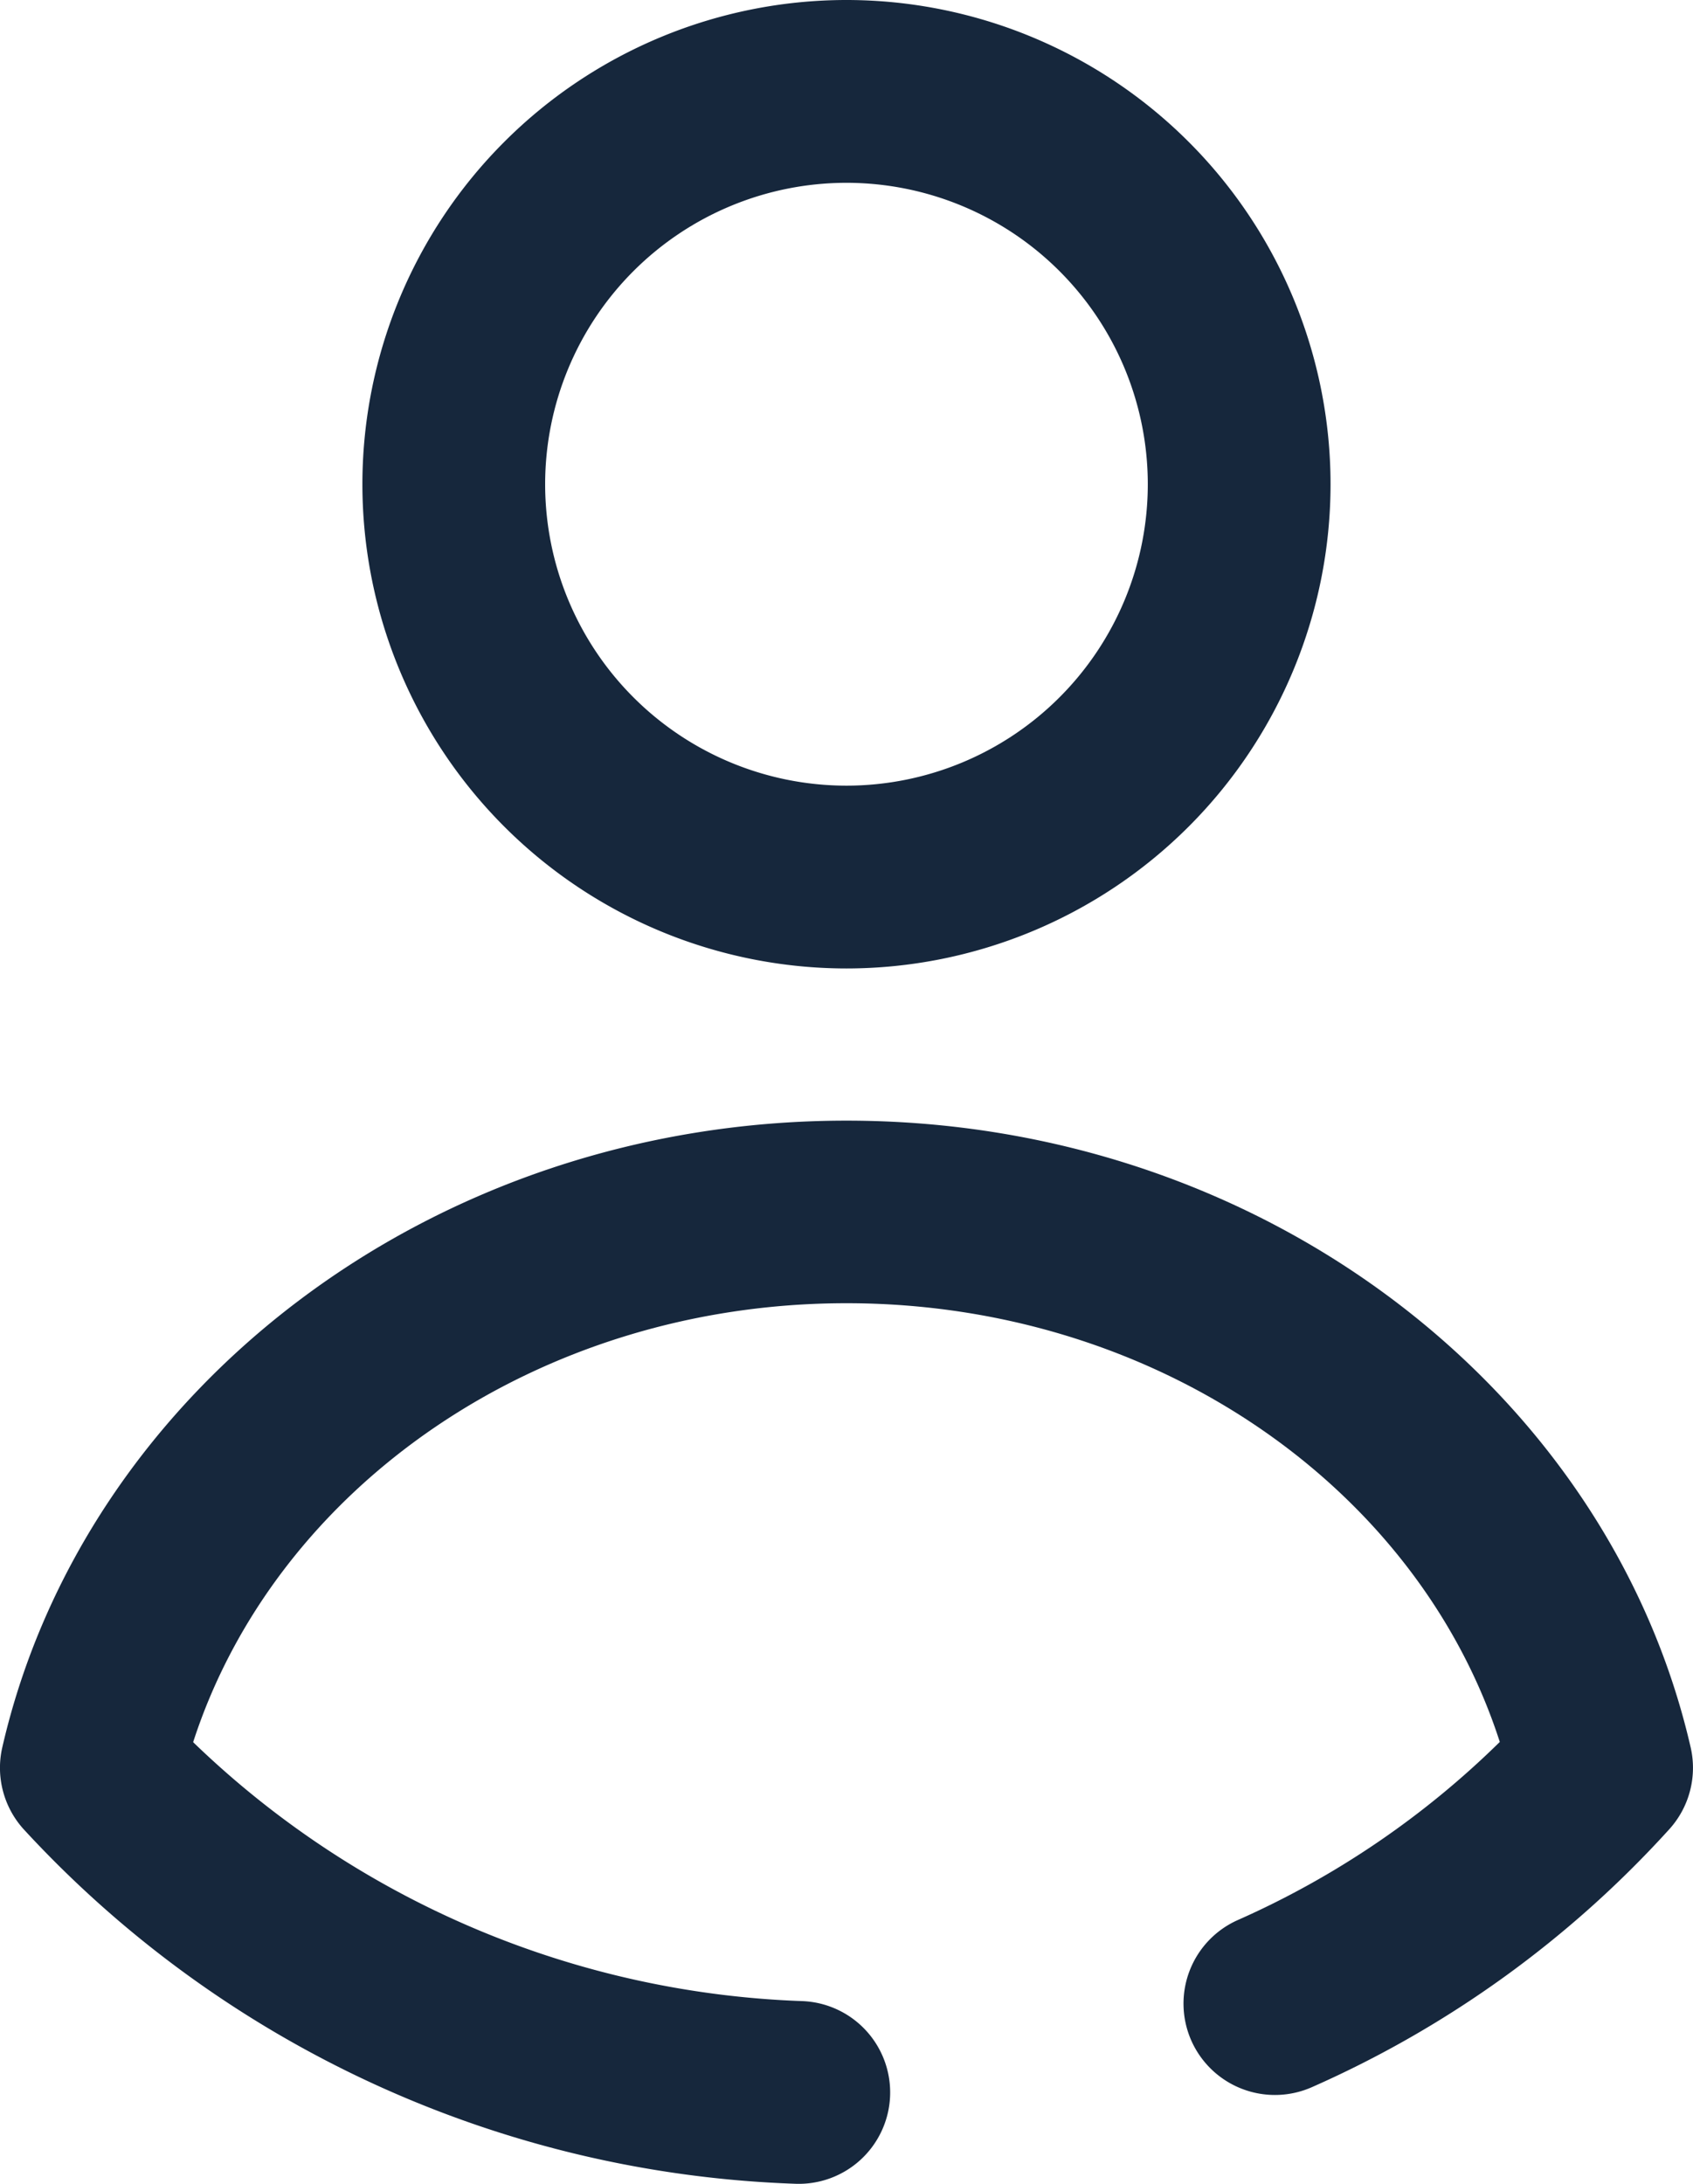 <svg xmlns="http://www.w3.org/2000/svg" width="29.469" height="38"><path fill="#16273c" fill-rule="evenodd" d="M3.362 30.315a16.067 16.067 0 0 0 10.612 4.506 1.591 1.591 0 0 1 1.519 1.659 1.591 1.591 0 0 1-1.659 1.519A19.15 19.15 0 0 1 .407 31.825a1.592 1.592 0 0 1-.367-1.42C1.462 24.217 7.48 19.5 14.734 19.5s13.272 4.717 14.694 10.905a1.591 1.591 0 0 1-.367 1.42 18.449 18.449 0 0 1-6.223 4.492 1.592 1.592 0 0 1-2.1-.806 1.591 1.591 0 0 1 .806-2.1 15.383 15.383 0 0 0 4.562-3.1c-1.432-4.437-6.006-7.634-11.372-7.634s-9.935 3.201-11.372 7.638ZM14.734 0a8.43 8.43 0 0 0-8.426 8.426 8.43 8.43 0 0 0 8.426 8.426 8.43 8.43 0 0 0 8.426-8.426A8.43 8.43 0 0 0 14.734 0Zm0 3.181a5.247 5.247 0 0 1 5.245 5.245 5.247 5.247 0 0 1-5.245 5.245 5.247 5.247 0 0 1-5.245-5.245 5.247 5.247 0 0 1 5.245-5.245Z" data-name="Tracé 29678"/></svg>